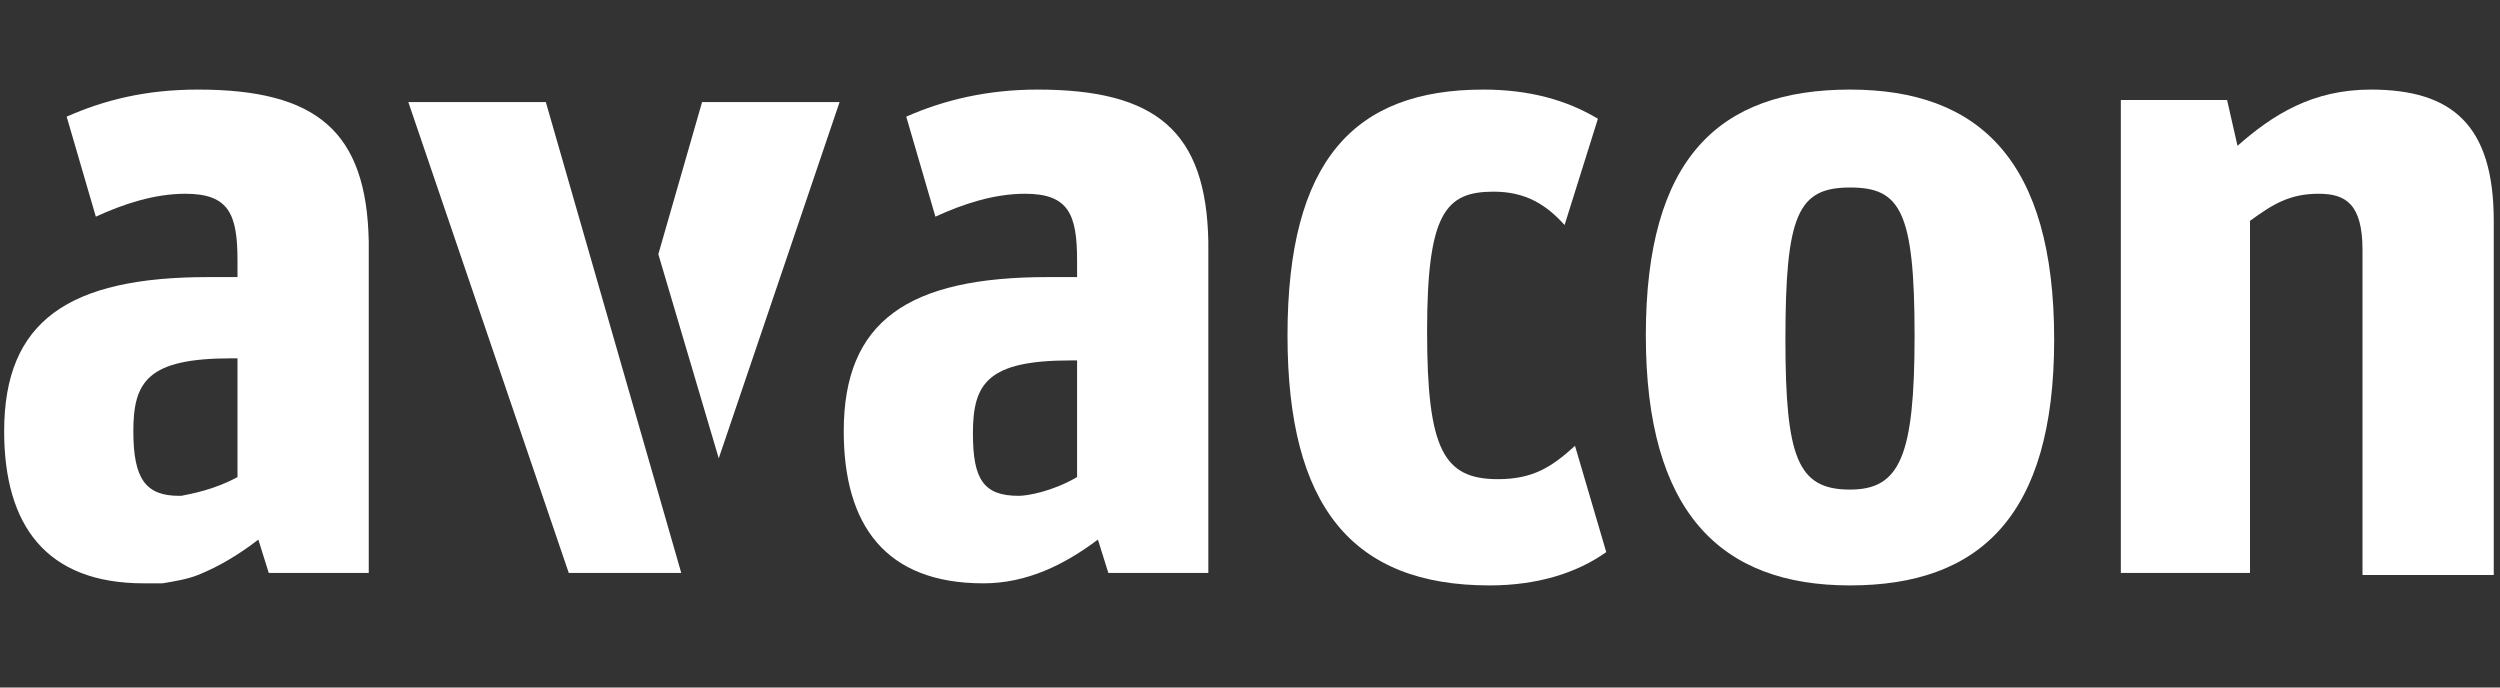 <?xml version="1.0" encoding="utf-8"?>
<!-- Generator: Adobe Illustrator 23.0.4, SVG Export Plug-In . SVG Version: 6.00 Build 0)  -->
<svg version="1.1" id="Ebene_1" xmlns="http://www.w3.org/2000/svg" xmlns:xlink="http://www.w3.org/1999/xlink" x="0px" y="0px"
	 viewBox="0 0 120 33" style="enable-background:new 0 0 120 33;" xml:space="preserve">
<rect x="0" y="0" width="120" height="33" fill="#333333" stroke="none"/>
<style type="text/css">
	.st0{fill:#FFFFFF;}
</style>
<title>Footer-Logo-Avacon</title>
<desc>Created with Sketch.</desc>
<g>
	<polygon class="st0" points="26.2,4.9 19.6,4.9 27.3,27.5 32.7,27.5 26.2,4.9 	"/>
	<path class="st0" d="M76.7,5.7c-1.5-0.9-3.3-1.4-5.5-1.4c-6.2,0-9.4,3.4-9.4,11.8c0,8.2,3.1,12,9.7,12c2.3,0,4.2-0.6,5.6-1.6
		l-1.5-5.1c-1.1,1-2,1.6-3.7,1.6c-2.6,0-3.4-1.4-3.4-7.1c0-5.7,0.9-6.7,3.2-6.7c1.5,0,2.5,0.6,3.4,1.6L76.7,5.7L76.7,5.7z"/>
	<path class="st0" d="M98.6,16.3c0-8.6-3.6-12-9.8-12c-6.3,0-9.8,3.3-9.8,11.8c0,8.5,3.6,12,9.8,12C95,28.1,98.6,24.8,98.6,16.3
		L98.6,16.3z M91.9,16.1c0,5.8-0.7,7.4-3.1,7.4c-2.5,0-3.1-1.5-3.1-7.2c0-6,0.6-7.3,3.1-7.3C91.2,9,91.9,10.1,91.9,16.1L91.9,16.1z"
		/>
	<path class="st0" d="M101.7,27.5h6.3V10.6c1.1-0.8,1.9-1.3,3.3-1.3c1.3,0,2.1,0.5,2.1,2.7v15.6h6.3v-17c0-4.6-2-6.3-5.9-6.3
		c-2.8,0-4.7,1.2-6.4,2.7l-0.5-2.2h-5.1V27.5L101.7,27.5z"/>
	<path class="st0" d="M9.5,4.3C7,4.3,5,4.8,3.2,5.6l1.4,4.8c1.3-0.6,2.8-1.1,4.3-1.1c2.1,0,2.5,1,2.5,3.2v0.8H10
		c-6.7,0-9.8,2.1-9.8,7.4c0,4.5,2,7.3,6.7,7.3c0.2,0,0.3,0,0.5,0c0.1,0,0.2,0,0.3,0c0,0,0.1,0,0.1,0c0.6-0.1,1.2-0.2,1.7-0.4
		c1-0.4,2-1,2.9-1.7l0.5,1.6h4.8V11.6C17.6,6.3,15.2,4.3,9.5,4.3z M11.4,22.9c-1.1,0.6-2.2,0.8-2.7,0.9c0,0-0.1,0-0.1,0
		c-1.6,0-2.2-0.8-2.2-3.1c0-2.4,0.7-3.5,4.7-3.5h0.3v5.1V22.9z"/>
	<path class="st0" d="M49.8,4.3c-2.4,0-4.5,0.5-6.3,1.3l1.4,4.8c1.3-0.6,2.8-1.1,4.3-1.1c2.1,0,2.5,1,2.5,3.2v0.8h-1.4
		c-6.7,0-9.8,2.1-9.8,7.4c0,4.5,2,7.3,6.7,7.3c2.1,0,3.9-0.9,5.5-2.1l0.5,1.6h4.8V11.6C57.9,6.3,55.5,4.3,49.8,4.3z M46.7,20.8
		c0-2.4,0.7-3.5,4.7-3.5h0.3v5.6c-1.2,0.7-2.4,0.9-2.8,0.9C47.2,23.8,46.7,23,46.7,20.8z"/>
	<polygon class="st0" points="40.3,4.9 33.7,4.9 31.6,12.2 34.5,22 40.3,4.9 	"/>
</g>
</svg>

